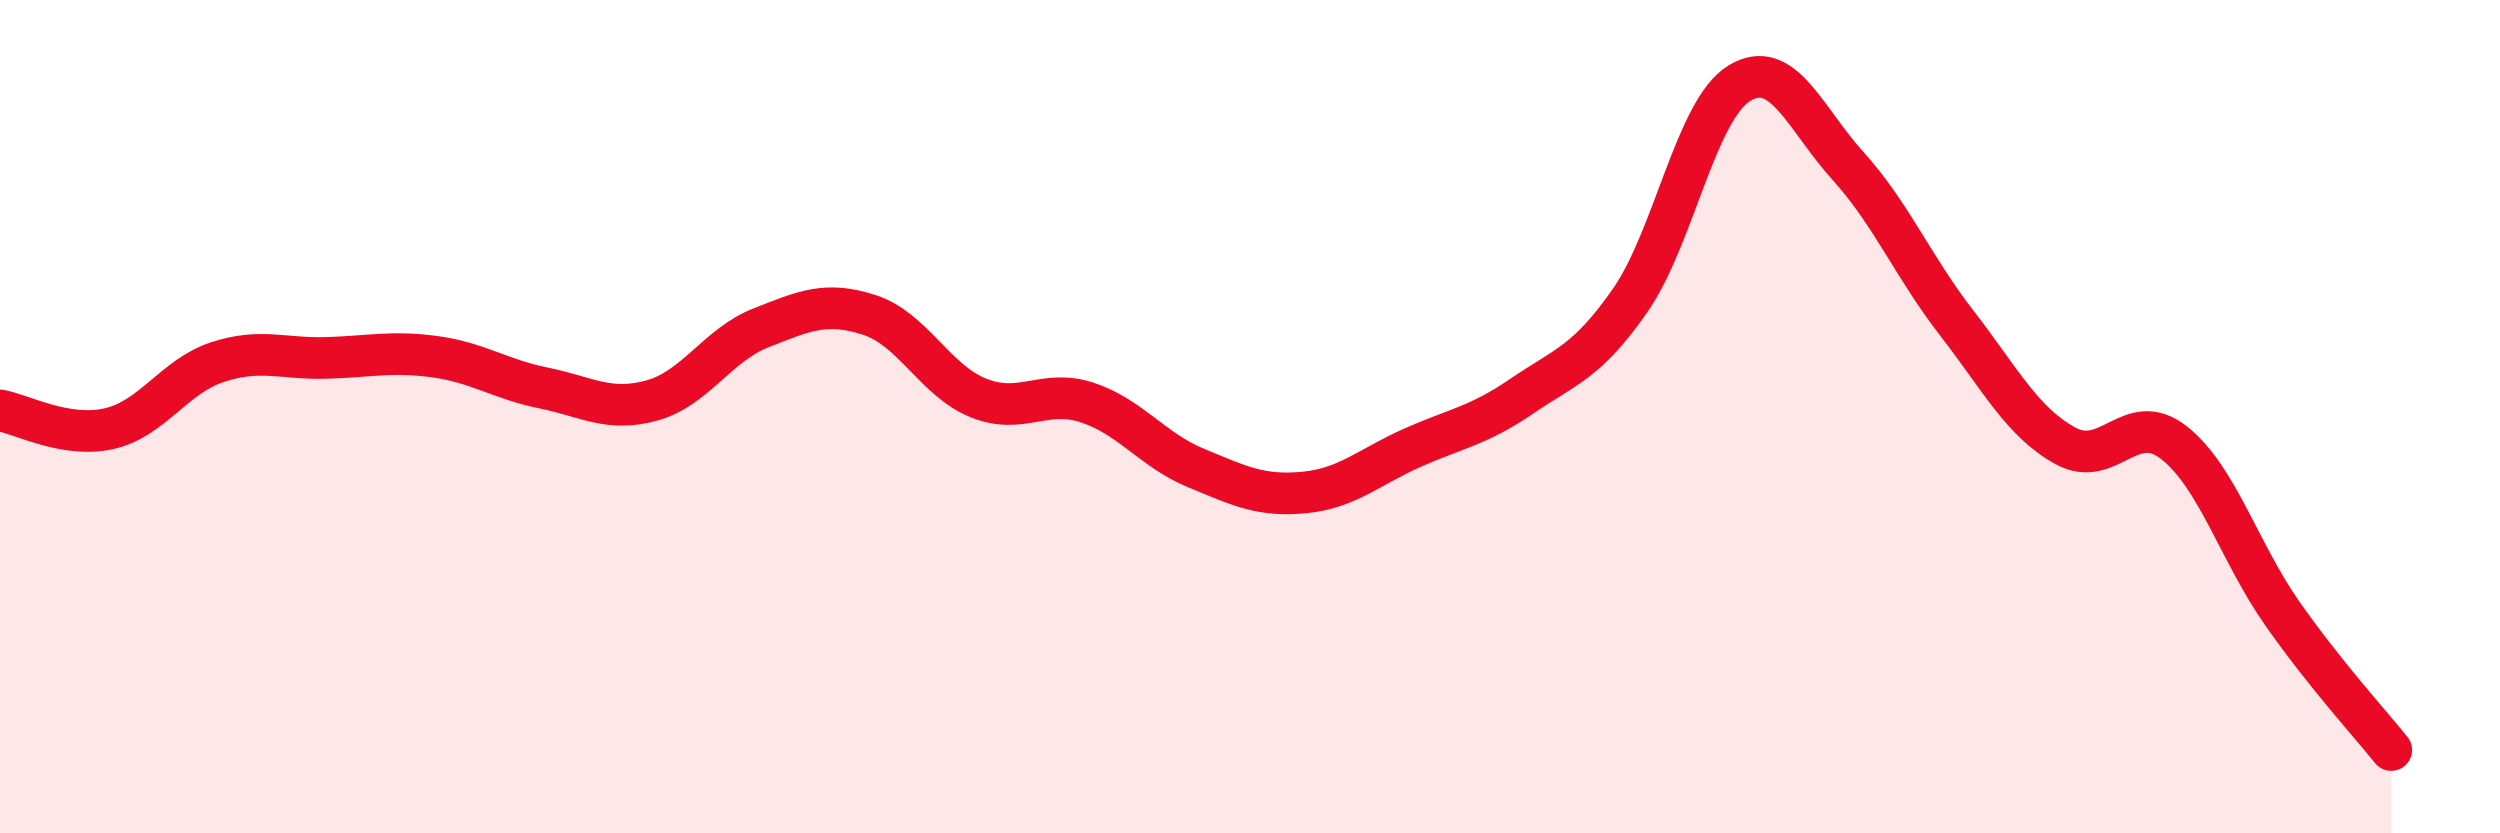 
    <svg width="60" height="20" viewBox="0 0 60 20" xmlns="http://www.w3.org/2000/svg">
      <path
        d="M 0,9.85 C 0.52,9.94 1.57,10.52 2.61,10.29 C 3.65,10.06 4.18,9.03 5.22,8.69 C 6.26,8.35 6.79,8.62 7.83,8.59 C 8.87,8.56 9.39,8.42 10.43,8.56 C 11.47,8.7 12,9.1 13.04,9.31 C 14.08,9.52 14.61,9.9 15.65,9.61 C 16.69,9.32 17.22,8.28 18.26,7.87 C 19.3,7.46 19.83,7.22 20.87,7.56 C 21.91,7.9 22.44,9.13 23.48,9.55 C 24.52,9.97 25.05,9.32 26.09,9.66 C 27.13,10 27.66,10.8 28.7,11.23 C 29.74,11.66 30.26,11.92 31.3,11.82 C 32.34,11.72 32.87,11.2 33.91,10.74 C 34.95,10.28 35.48,10.22 36.52,9.51 C 37.56,8.8 38.09,8.7 39.13,7.2 C 40.17,5.7 40.7,2.64 41.74,2 C 42.78,1.36 43.31,2.83 44.35,3.98 C 45.39,5.13 45.92,6.41 46.96,7.75 C 48,9.09 48.53,10.13 49.57,10.7 C 50.61,11.27 51.13,9.81 52.17,10.62 C 53.21,11.43 53.74,13.25 54.78,14.73 C 55.82,16.21 56.87,17.35 57.39,18L57.39 20L0 20Z"
        fill="#EB0A25"
        opacity="0.1"
        stroke-linecap="round"
        stroke-linejoin="round"
      />
      <path
        d="M 0,9.85 C 0.52,9.94 1.57,10.52 2.61,10.29 C 3.65,10.06 4.18,9.03 5.22,8.69 C 6.26,8.35 6.79,8.62 7.83,8.59 C 8.87,8.56 9.39,8.42 10.43,8.56 C 11.47,8.7 12,9.1 13.04,9.31 C 14.08,9.52 14.61,9.9 15.65,9.61 C 16.69,9.32 17.22,8.28 18.26,7.87 C 19.3,7.46 19.83,7.22 20.87,7.56 C 21.91,7.9 22.44,9.13 23.48,9.55 C 24.52,9.97 25.05,9.32 26.09,9.66 C 27.13,10 27.66,10.8 28.7,11.23 C 29.74,11.66 30.26,11.92 31.3,11.82 C 32.34,11.72 32.87,11.2 33.91,10.74 C 34.95,10.28 35.48,10.22 36.52,9.51 C 37.56,8.8 38.09,8.7 39.13,7.2 C 40.17,5.7 40.7,2.64 41.74,2 C 42.78,1.36 43.31,2.83 44.35,3.98 C 45.39,5.13 45.92,6.41 46.96,7.75 C 48,9.09 48.53,10.13 49.57,10.7 C 50.61,11.27 51.13,9.81 52.17,10.62 C 53.21,11.43 53.74,13.25 54.78,14.73 C 55.82,16.21 56.87,17.35 57.39,18"
        stroke="#EB0A25"
        stroke-width="1"
        fill="none"
        stroke-linecap="round"
        stroke-linejoin="round"
      />
    </svg>
  